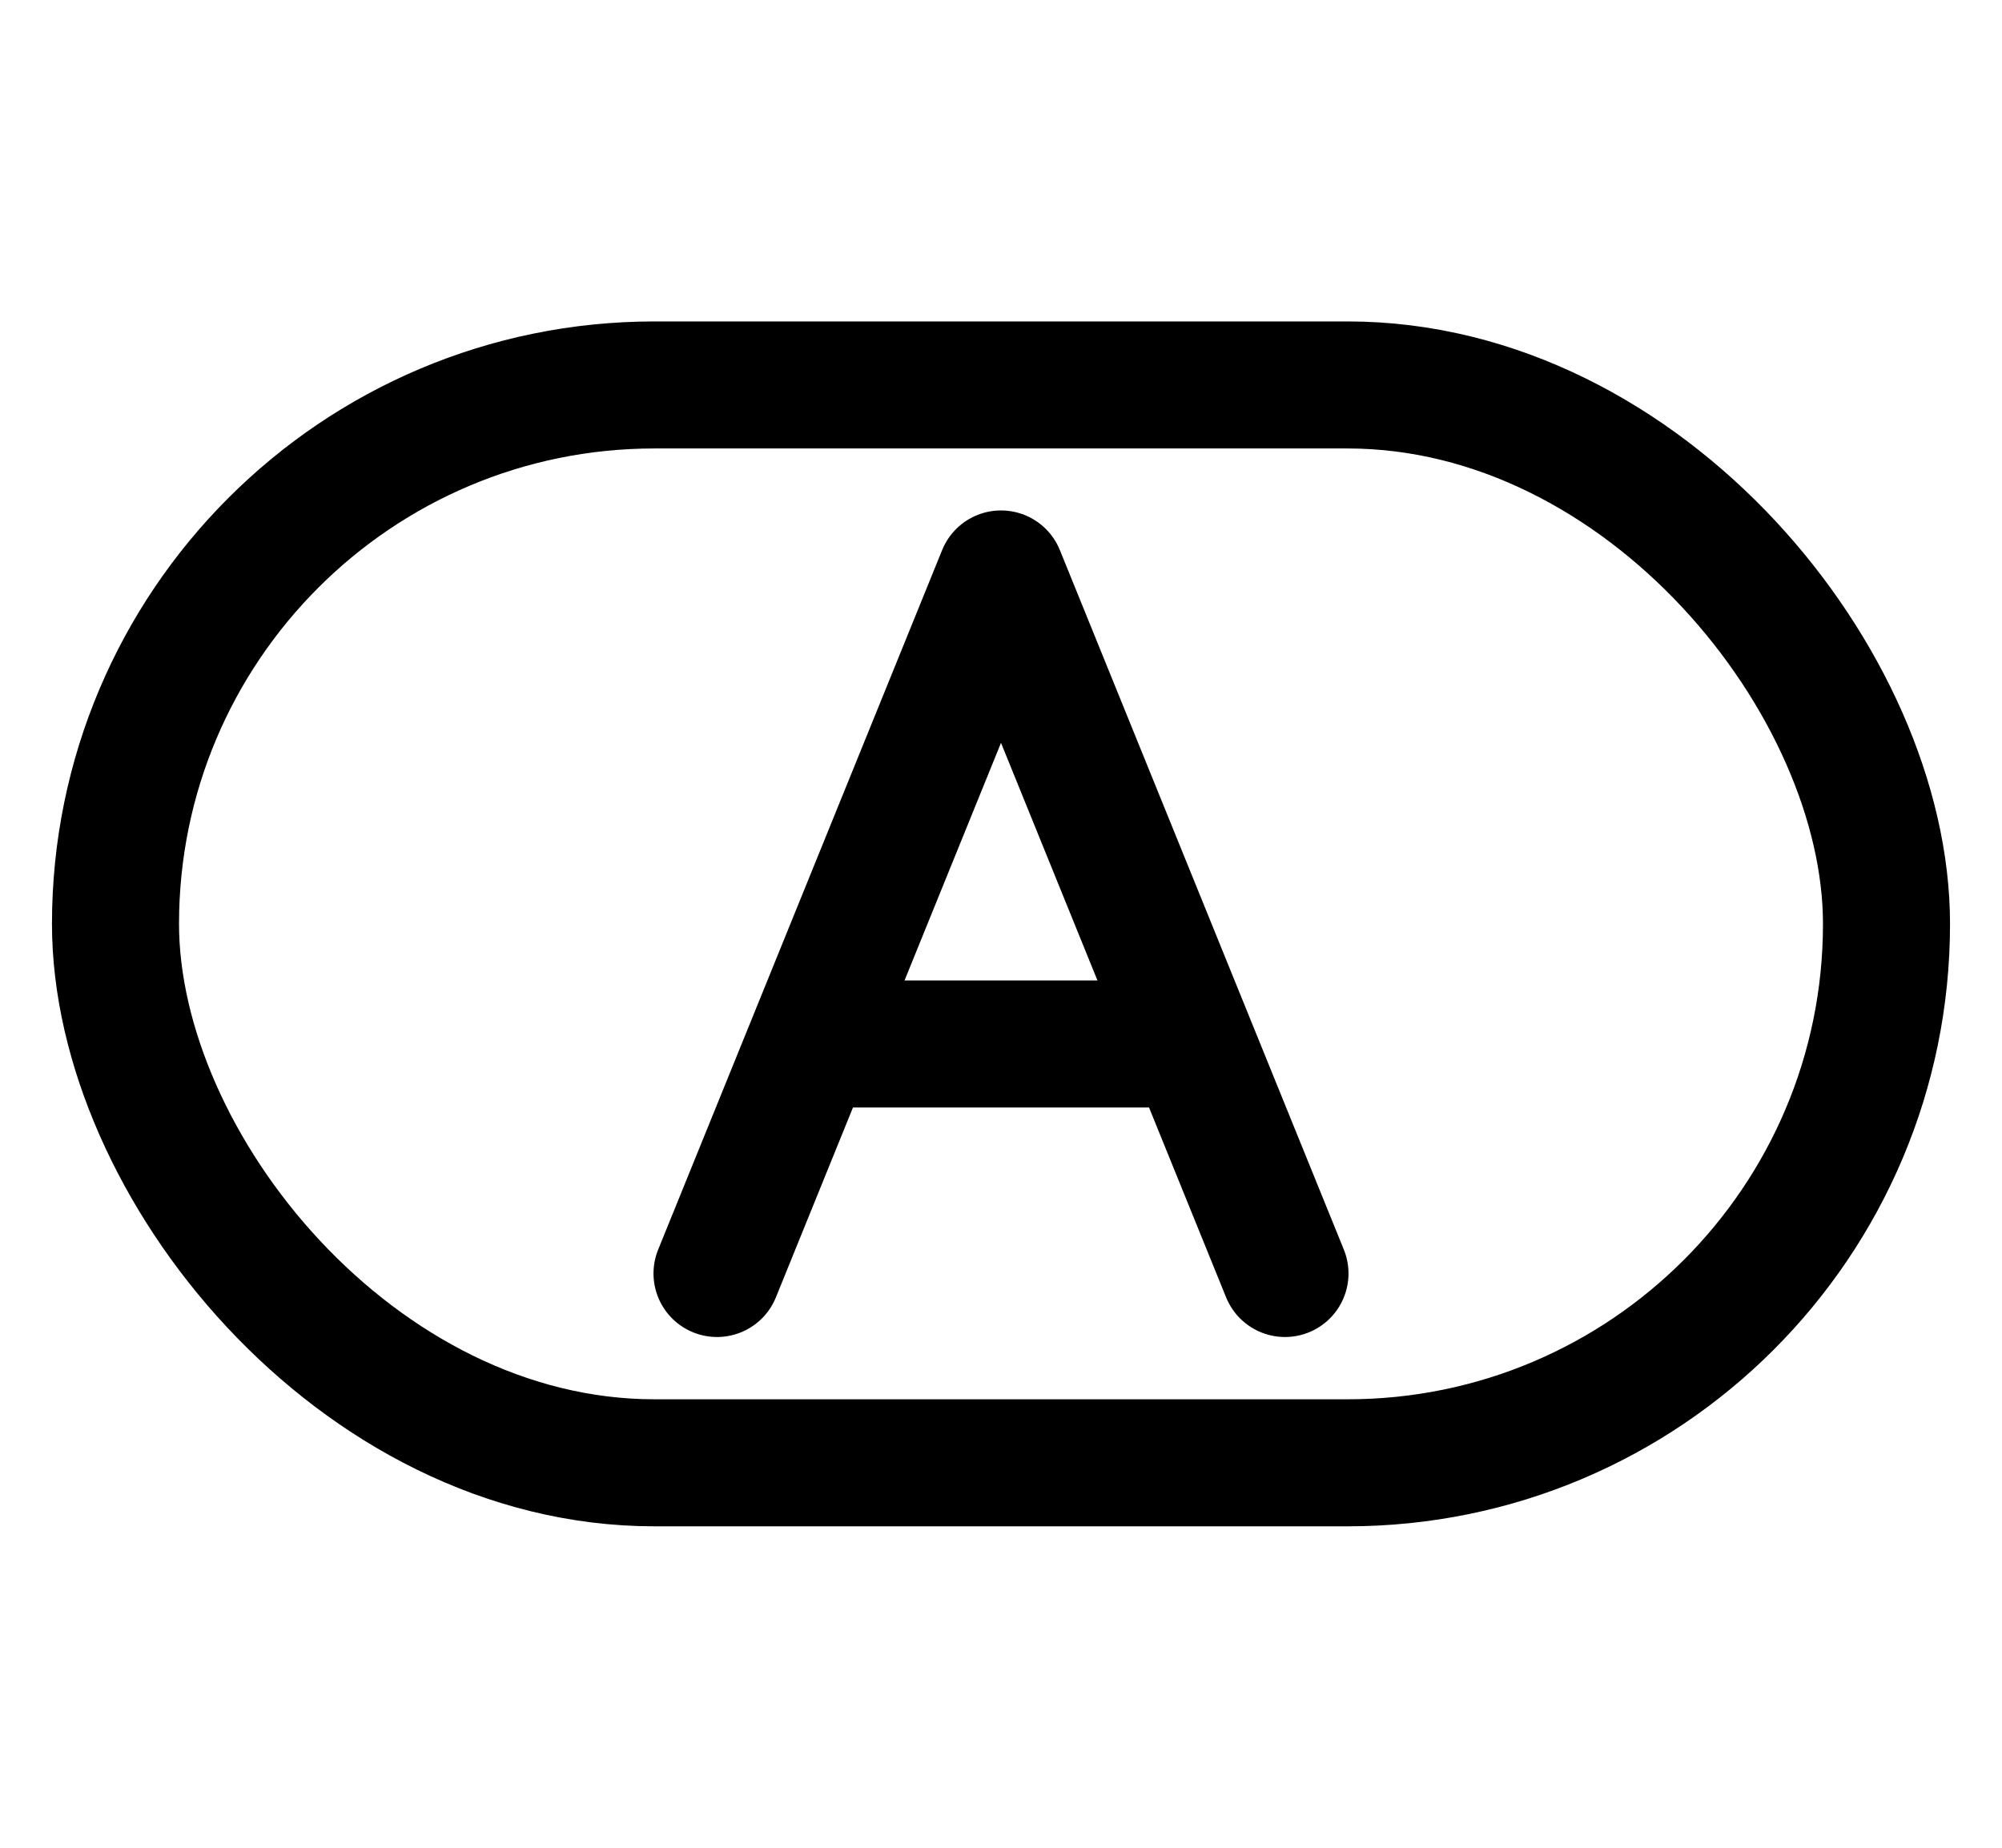 <svg width="26" height="24" viewBox="0 0 26 24" fill="none" xmlns="http://www.w3.org/2000/svg">
<rect x="1.5" y="5" width="23" height="14" rx="7" stroke="black" stroke-width="1.65" stroke-linejoin="round"/>
<path d="M9.312 16.541L13 7.455L16.688 16.541" stroke="black" stroke-width="1.65" stroke-linecap="round" stroke-linejoin="round"/>
<path d="M10.531 13.56H15.445" stroke="black" stroke-width="1.65"/>
</svg>
